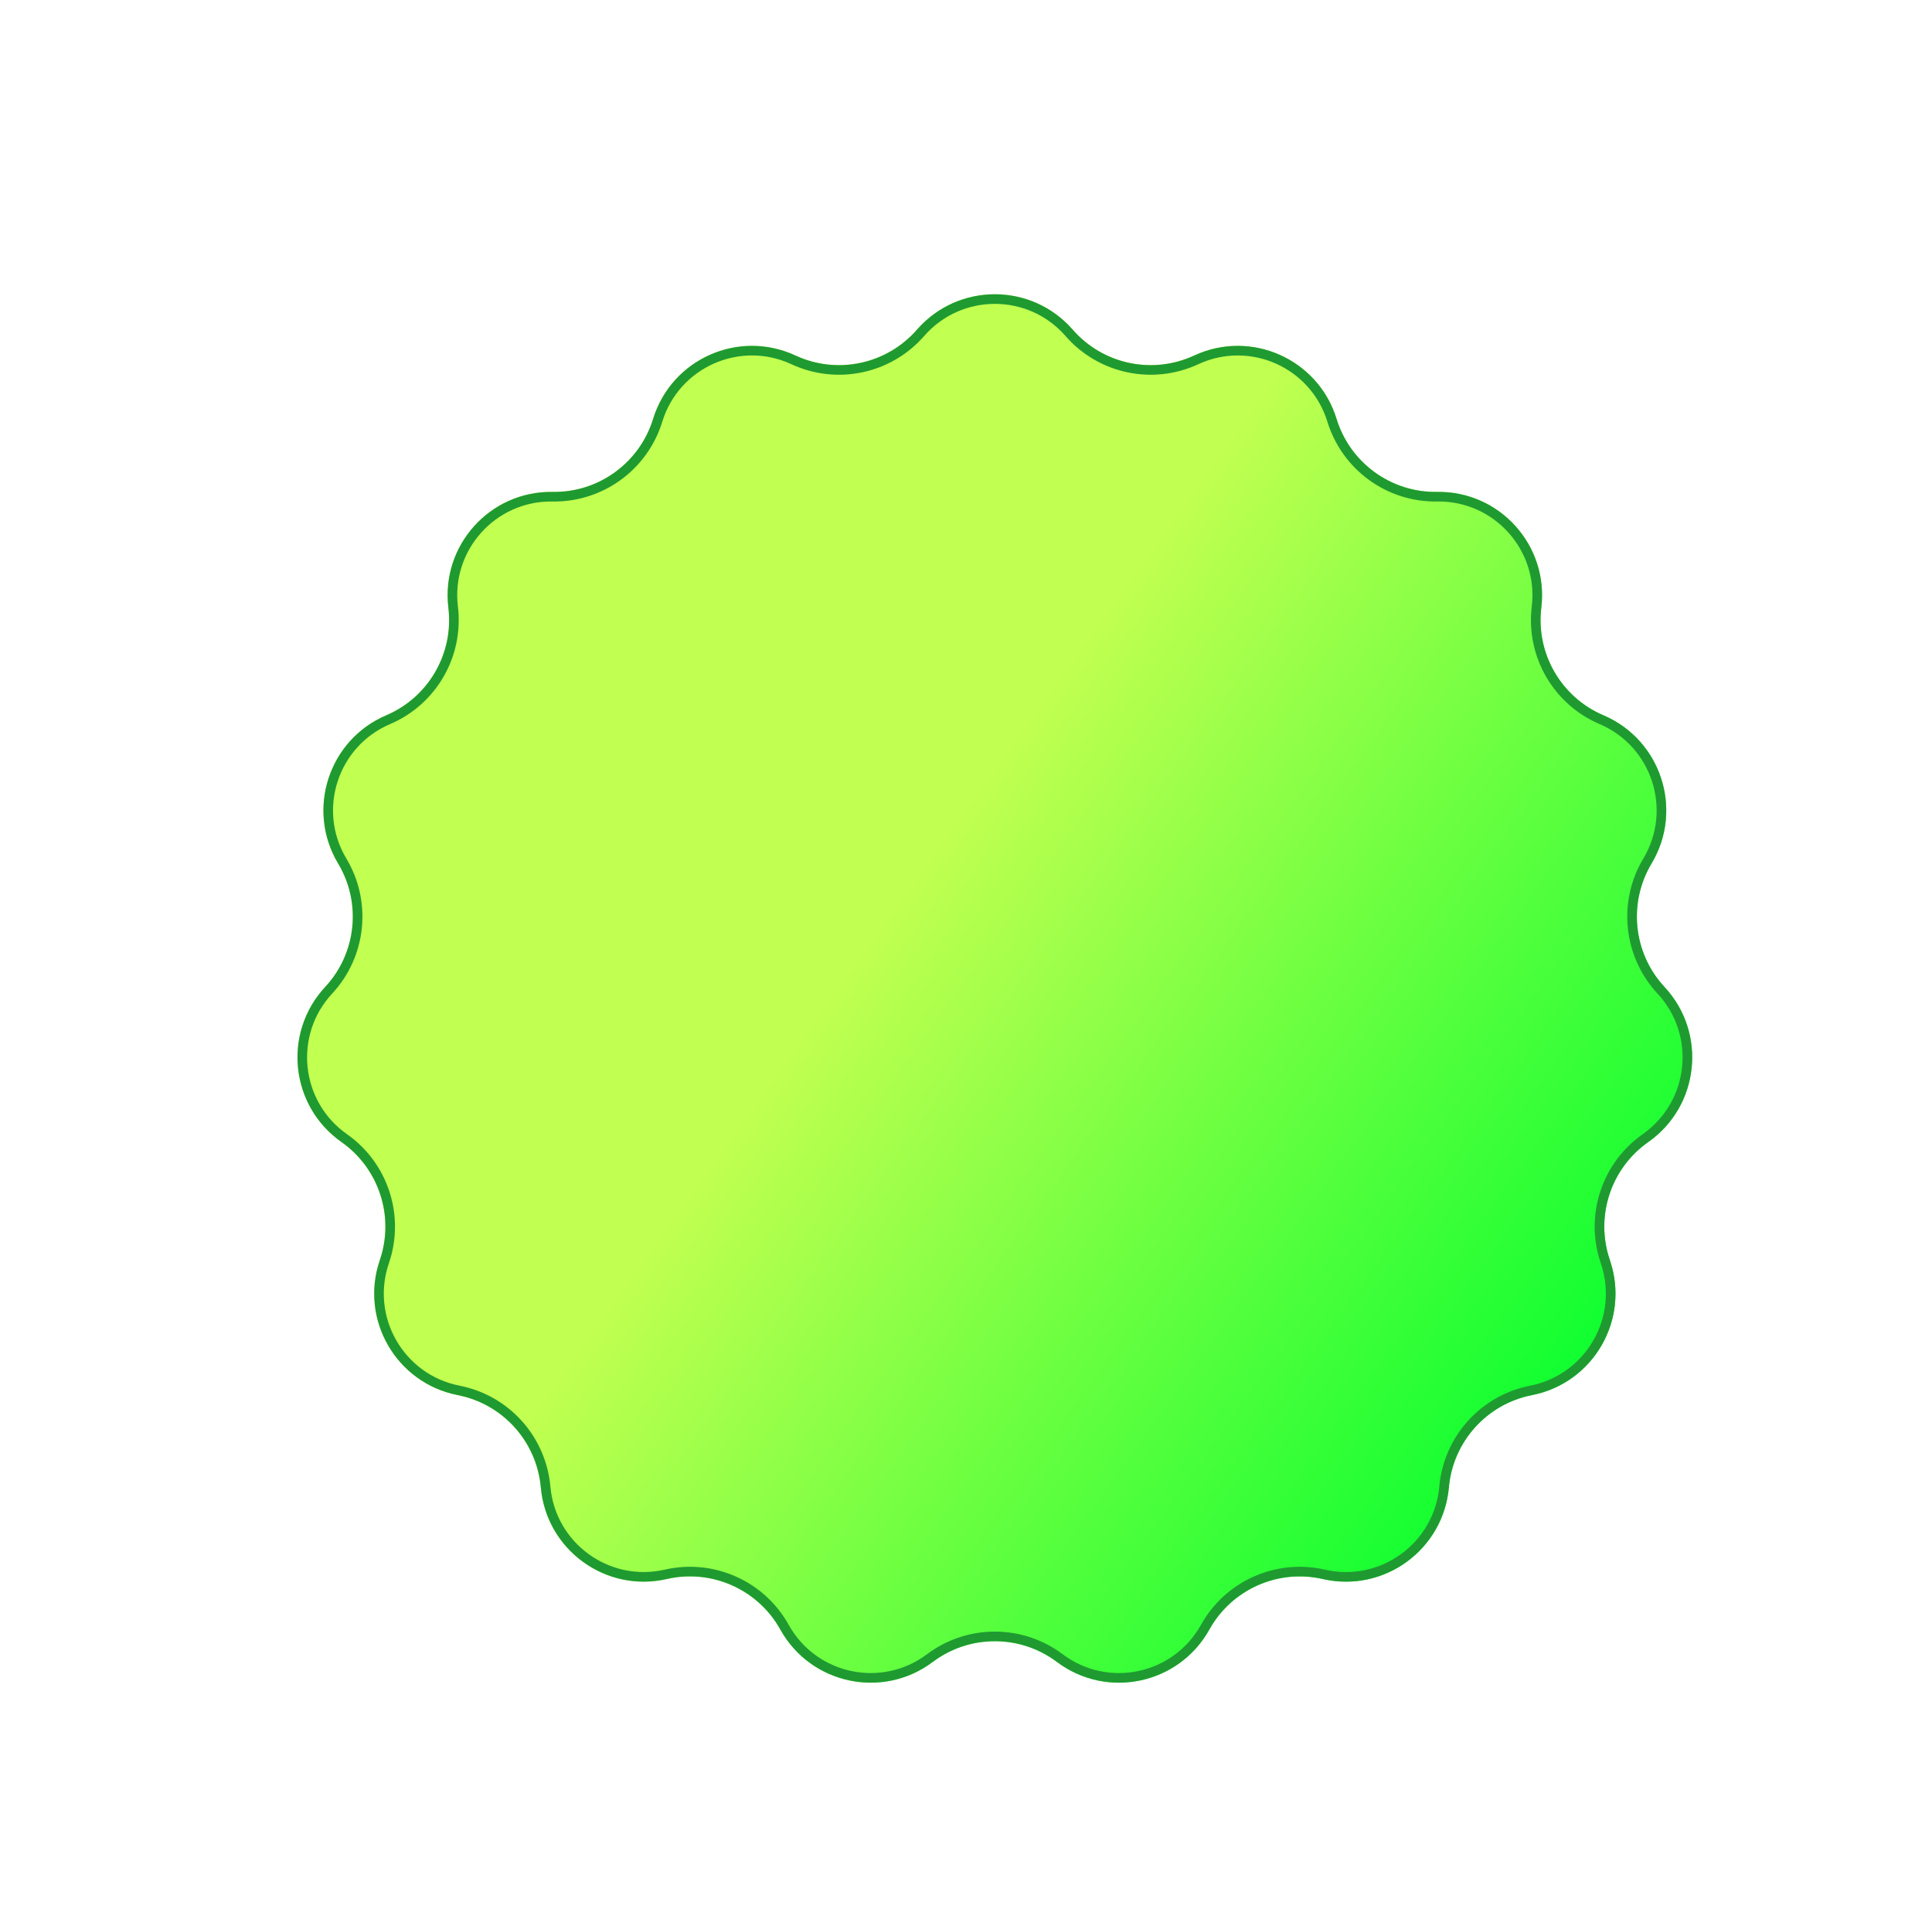 <svg width="201" height="200" viewBox="0 0 201 200" fill="none" xmlns="http://www.w3.org/2000/svg">
<g filter="url(#filter0_d_1_202)">
<path d="M65.394 4.295C69.68 -0.62 77.32 -0.62 81.606 4.295C84.752 7.902 89.902 8.996 94.243 6.981C100.158 4.234 107.137 7.341 109.054 13.575C110.46 18.15 114.72 21.244 119.505 21.169C126.026 21.065 131.138 26.742 130.354 33.217C129.778 37.968 132.411 42.528 136.813 44.405C142.812 46.963 145.173 54.228 141.823 59.824C139.365 63.93 139.915 69.167 143.173 72.672C147.613 77.449 146.815 85.046 141.479 88.796C137.563 91.547 135.936 96.555 137.486 101.082C139.6 107.252 135.78 113.868 129.38 115.123C124.684 116.044 121.161 119.956 120.736 124.723C120.157 131.219 113.977 135.71 107.62 134.253C102.955 133.184 98.145 135.325 95.818 139.507C92.647 145.206 85.174 146.795 79.959 142.878C76.133 140.004 70.867 140.004 67.041 142.878C61.826 146.795 54.353 145.206 51.182 139.507C48.855 135.325 44.045 133.184 39.38 134.253C33.023 135.71 26.843 131.219 26.264 124.723C25.839 119.956 22.316 116.044 17.62 115.123C11.22 113.868 7.4 107.252 9.514 101.082C11.064 96.555 9.437 91.547 5.521 88.796C0.185 85.046 -0.613 77.449 3.827 72.672C7.085 69.167 7.635 63.93 5.177 59.824C1.827 54.228 4.188 46.963 10.187 44.405C14.589 42.528 17.222 37.968 16.646 33.217C15.862 26.742 20.974 21.065 27.495 21.169C32.28 21.244 36.54 18.15 37.946 13.575C39.863 7.341 46.842 4.234 52.757 6.981C57.098 8.996 62.248 7.902 65.394 4.295Z" fill="url(#paint0_linear_1_202)"/>
<path d="M65.77 4.624C69.858 -0.063 77.142 -0.063 81.23 4.624C84.521 8.398 89.911 9.544 94.453 7.434C100.094 4.815 106.748 7.778 108.576 13.722C110.048 18.509 114.506 21.748 119.513 21.669C125.731 21.57 130.605 26.983 129.857 33.157C129.255 38.129 132.01 42.901 136.617 44.865C142.337 47.304 144.588 54.232 141.394 59.567C138.821 63.864 139.397 69.344 142.807 73.012C147.041 77.567 146.279 84.812 141.191 88.387C137.093 91.266 135.391 96.506 137.013 101.244C139.029 107.127 135.386 113.436 129.284 114.632C124.369 115.596 120.682 119.69 120.238 124.679C119.686 130.873 113.793 135.155 107.731 133.765C102.85 132.647 97.816 134.888 95.381 139.264C92.357 144.698 85.232 146.213 80.26 142.478C76.255 139.471 70.745 139.471 66.74 142.478C61.768 146.213 54.643 144.698 51.619 139.264C49.184 134.888 44.15 132.647 39.269 133.765C33.207 135.155 27.314 130.873 26.762 124.679C26.318 119.69 22.631 115.596 17.716 114.632C11.614 113.436 7.971 107.127 9.987 101.244C11.609 96.506 9.907 91.266 5.809 88.387C0.721 84.812 -0.041 77.567 4.193 73.012C7.603 69.344 8.179 63.864 5.606 59.567C2.412 54.232 4.663 47.304 10.383 44.865C14.99 42.901 17.745 38.129 17.143 33.157C16.395 26.983 21.269 21.57 27.487 21.669C32.495 21.748 36.952 18.509 38.424 13.722C40.252 7.778 46.907 4.815 52.547 7.434C57.089 9.544 62.479 8.398 65.77 4.624Z" stroke="#1F9A31"/>
</g>
<defs>
<filter id="filter0_d_1_202" x="0.948" y="0.609" width="199.103" height="198.427" filterUnits="userSpaceOnUse" color-interpolation-filters="sRGB">
<feFlood flood-opacity="0" result="BackgroundImageFix"/>
<feColorMatrix in="SourceAlpha" type="matrix" values="0 0 0 0 0 0 0 0 0 0 0 0 0 0 0 0 0 0 127 0" result="hardAlpha"/>
<feOffset dx="30" dy="30"/>
<feGaussianBlur stdDeviation="12"/>
<feComposite in2="hardAlpha" operator="out"/>
<feColorMatrix type="matrix" values="0 0 0 0 0 0 0 0 0 0 0 0 0 0 0 0 0 0 0.04 0"/>
<feBlend mode="normal" in2="BackgroundImageFix" result="effect1_dropShadow_1_202"/>
<feBlend mode="normal" in="SourceGraphic" in2="effect1_dropShadow_1_202" result="shape"/>
</filter>
<linearGradient id="paint0_linear_1_202" x1="23.036" y1="28.643" x2="137.421" y2="110.507" gradientUnits="userSpaceOnUse">
<stop offset="0.379" stop-color="#C1FF50"/>
<stop offset="1" stop-color="#0DFF30"/>
</linearGradient>
</defs>
</svg>
